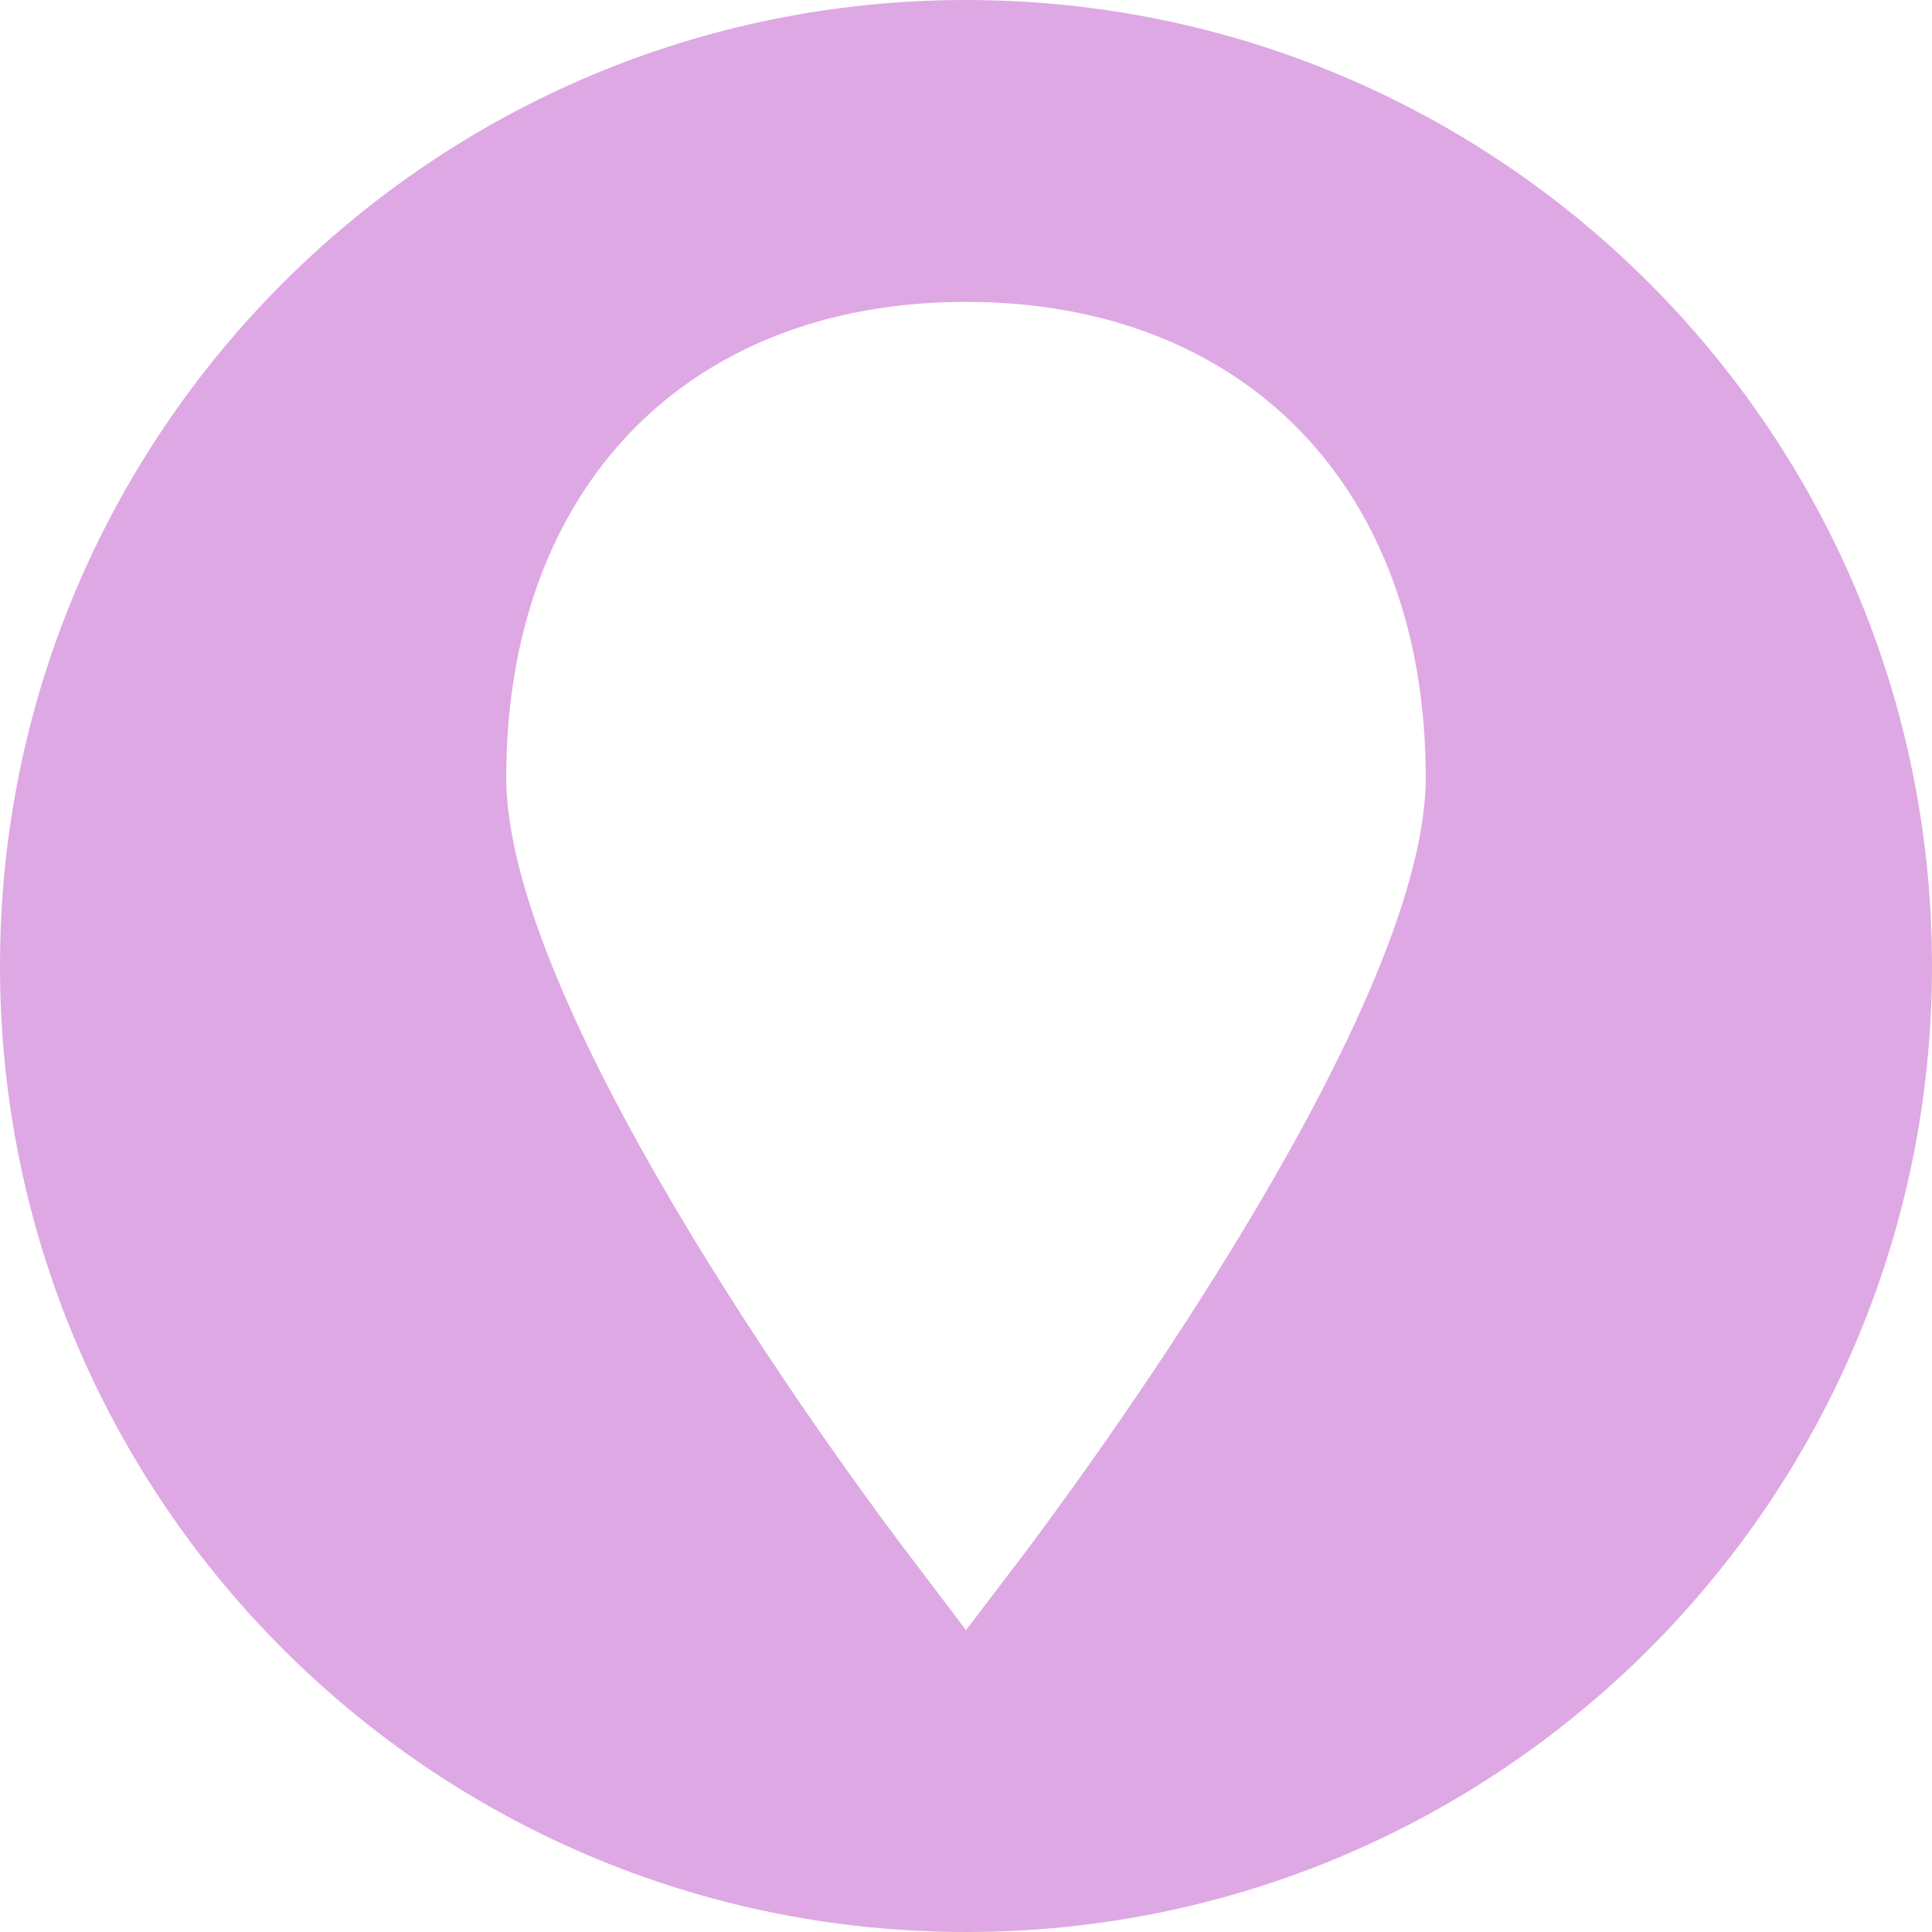 <svg width="28" height="28" viewBox="0 0 28 28" fill="none" xmlns="http://www.w3.org/2000/svg">
<path d="M14 0C6.268 0 0 6.268 0 14C0 21.732 6.268 28 14 28C21.732 28 28 21.732 28 14C28 6.268 21.732 0 14 0ZM14.82 22.549L14 23.625L13.185 22.549C12.585 21.765 7.337 14.759 7.337 11.268C7.337 7.081 9.951 4.375 14 4.375C18.049 4.375 20.663 7.081 20.663 11.268C20.663 14.753 15.414 21.759 14.82 22.549Z" fill="#DEA8E4"/>
</svg>

